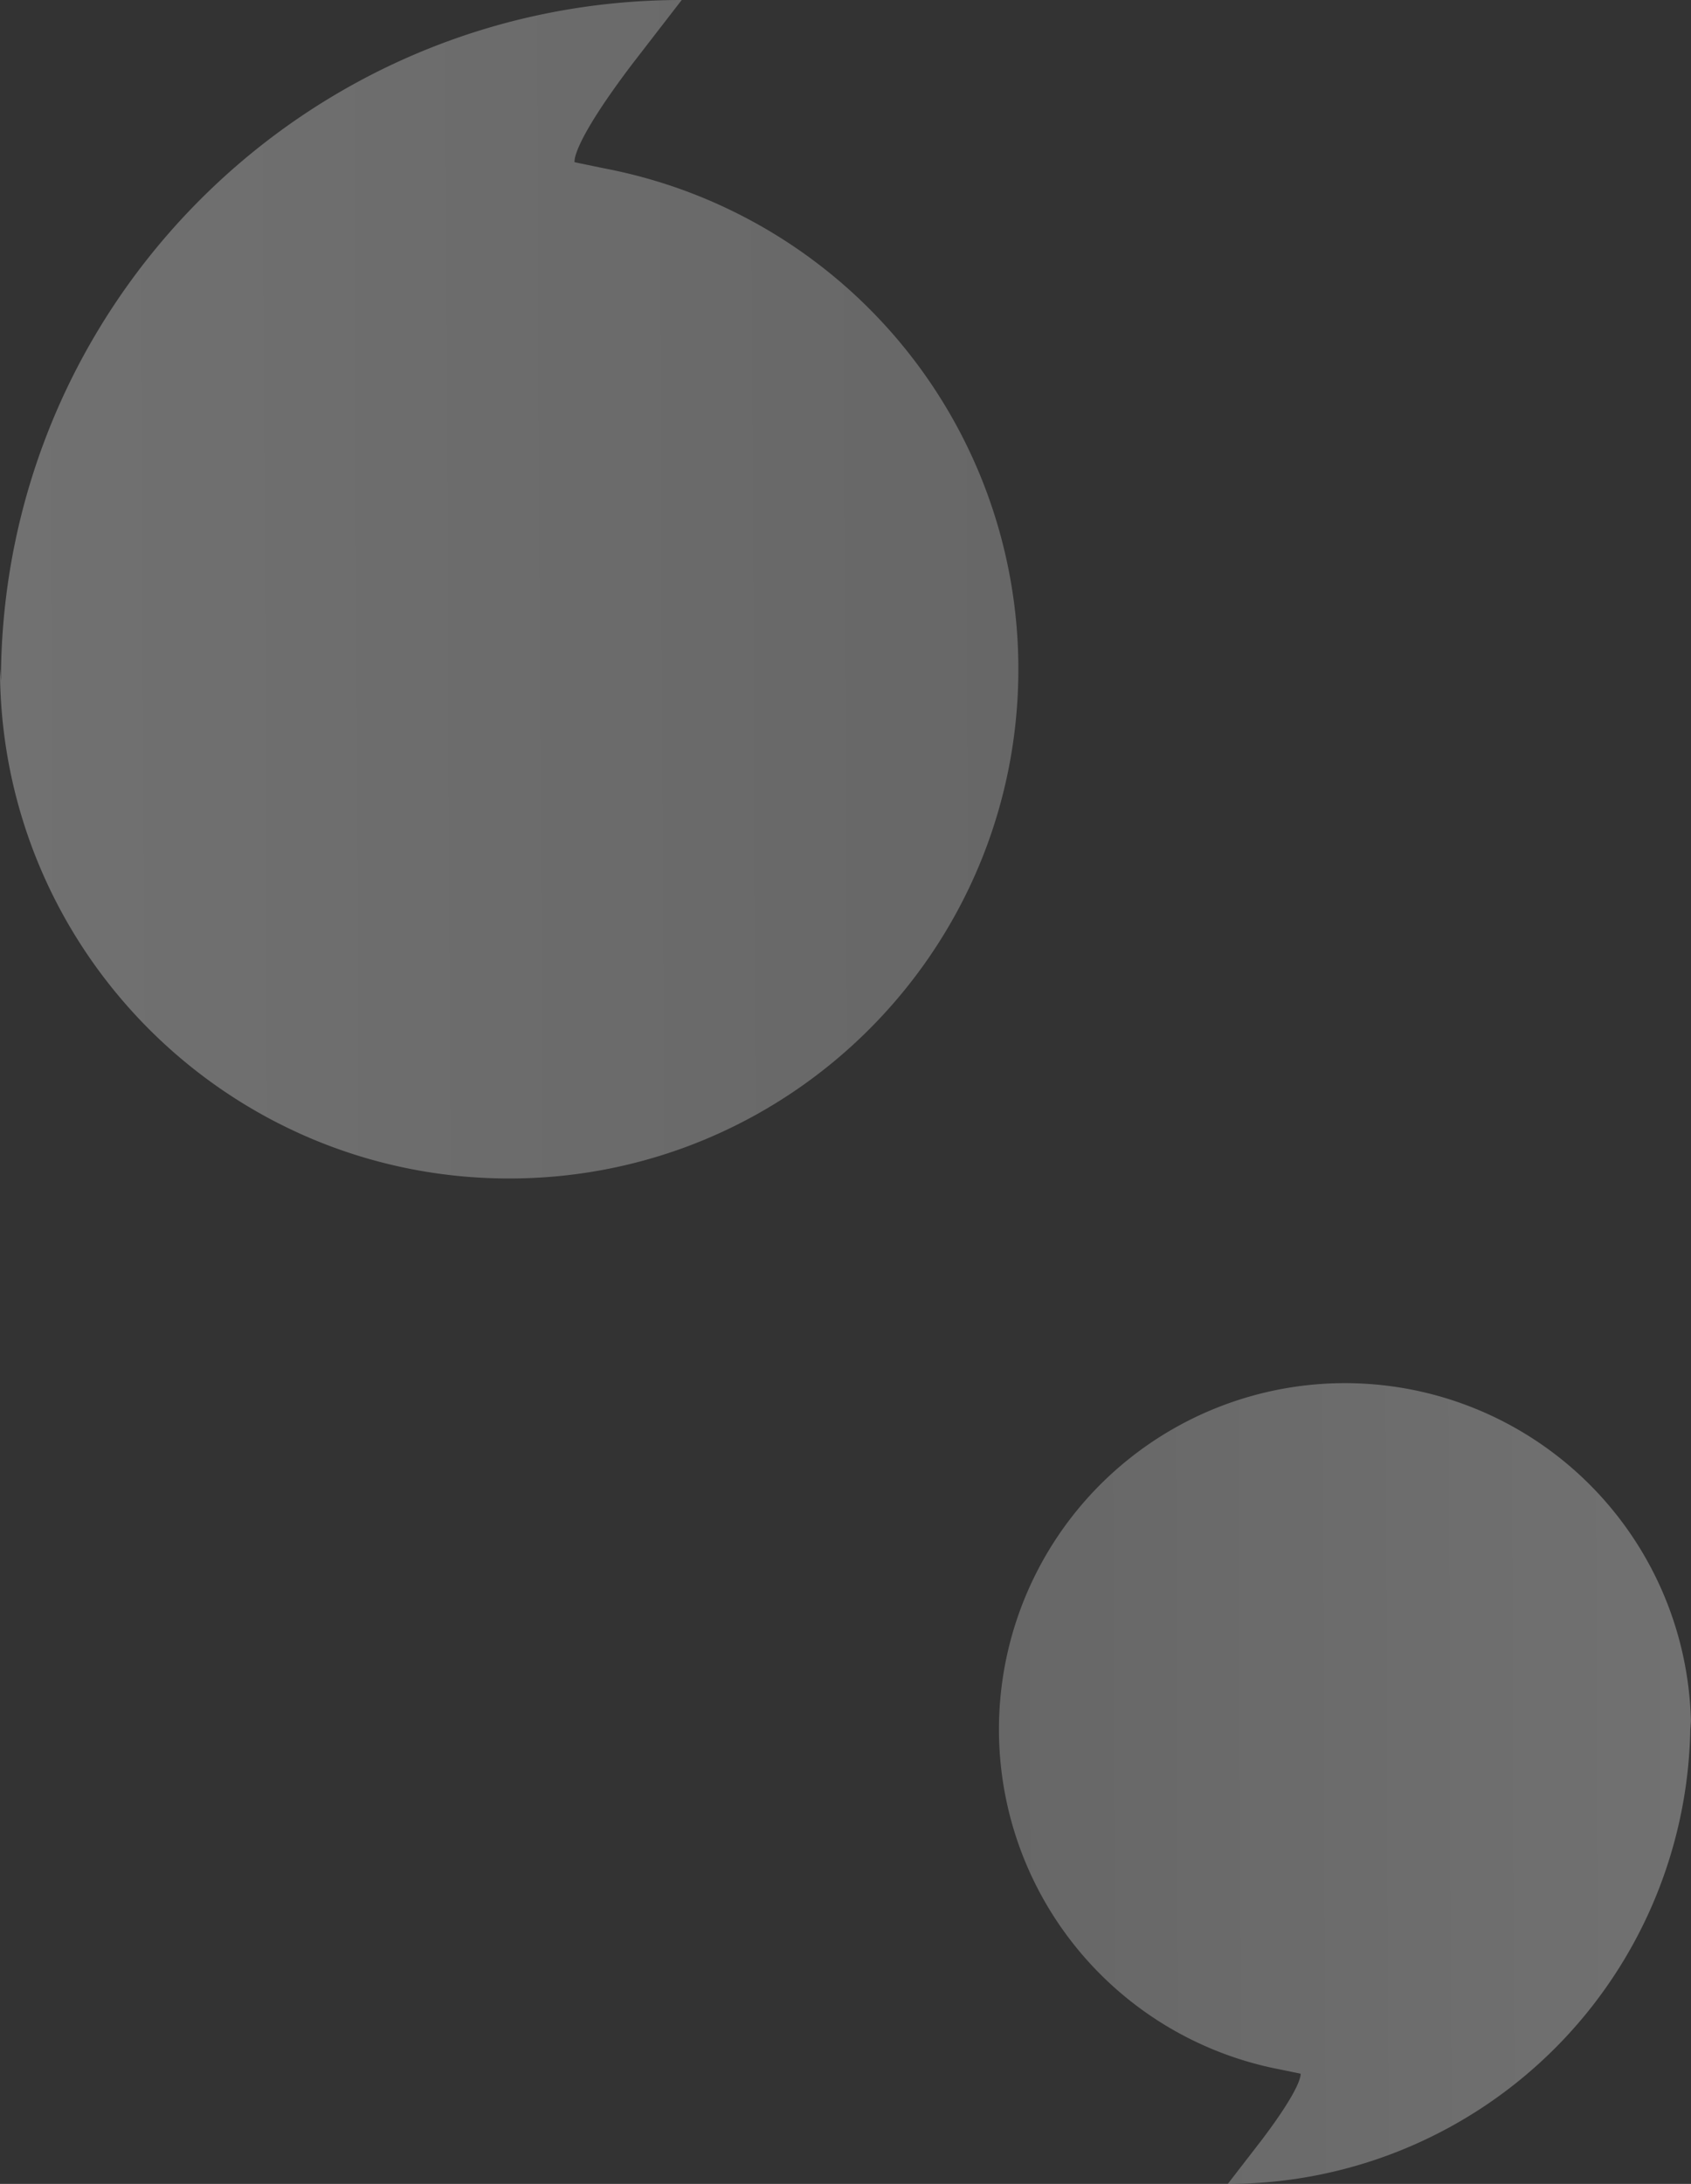 <svg xmlns="http://www.w3.org/2000/svg" xmlns:xlink="http://www.w3.org/1999/xlink" width="615.921" height="795" viewBox="0 0 615.921 795">
  <rect x="0" y="0" width="615.921" height="795" fill="#333333" stroke="none"/>
  <defs>
    <linearGradient id="linear-gradient" y1="0.549" x2="1" y2="0.544" gradientUnits="objectBoundingBox">
      <stop offset="0" stop-color="#fff"/>
      <stop offset="1" stop-color="#dedede"/>
    </linearGradient>
    <linearGradient id="linear-gradient-2" x1="1" y1="0.451" x2="0" y2="0.456" xlink:href="#linear-gradient"/>
  </defs>
  <g id="Group_510" data-name="Group 510" transform="translate(-1105.078 -121)">
    <g id="GL-big-quotes-black" transform="translate(1055.358 103.5)" opacity="0.307" style="isolation: isolate">
      <path id="Path_3" data-name="Path 3" d="M50.063,265.446C50.063,128.507,161.086,17.5,298.021,17.5L279.863,41C257.3,70.788,259.007,76.558,259.007,76.558l10.85,2.24A185.528,185.528,0,0,1,420.642,261.031c0,102.422-83.019,185.469-185.465,185.469S49.72,363.453,49.72,261.031" transform="translate(0 0)" fill="url(#linear-gradient)"/>
    </g>
    <g id="GL-big-quotes-black-2" data-name="GL-big-quotes-black" transform="translate(1468.963 624.5)" opacity="0.307" style="isolation: isolate">
      <path id="Path_3-2" data-name="Path 3" d="M301.524,140.524A168.483,168.483,0,0,1,133.039,309l12.338-15.968c15.33-20.241,14.171-24.161,14.171-24.161l-7.373-1.522A126.034,126.034,0,1,1,301.757,143.524" transform="translate(-49.72 -17.5)" fill="url(#linear-gradient-2)"/>
    </g>
  </g>
</svg>
